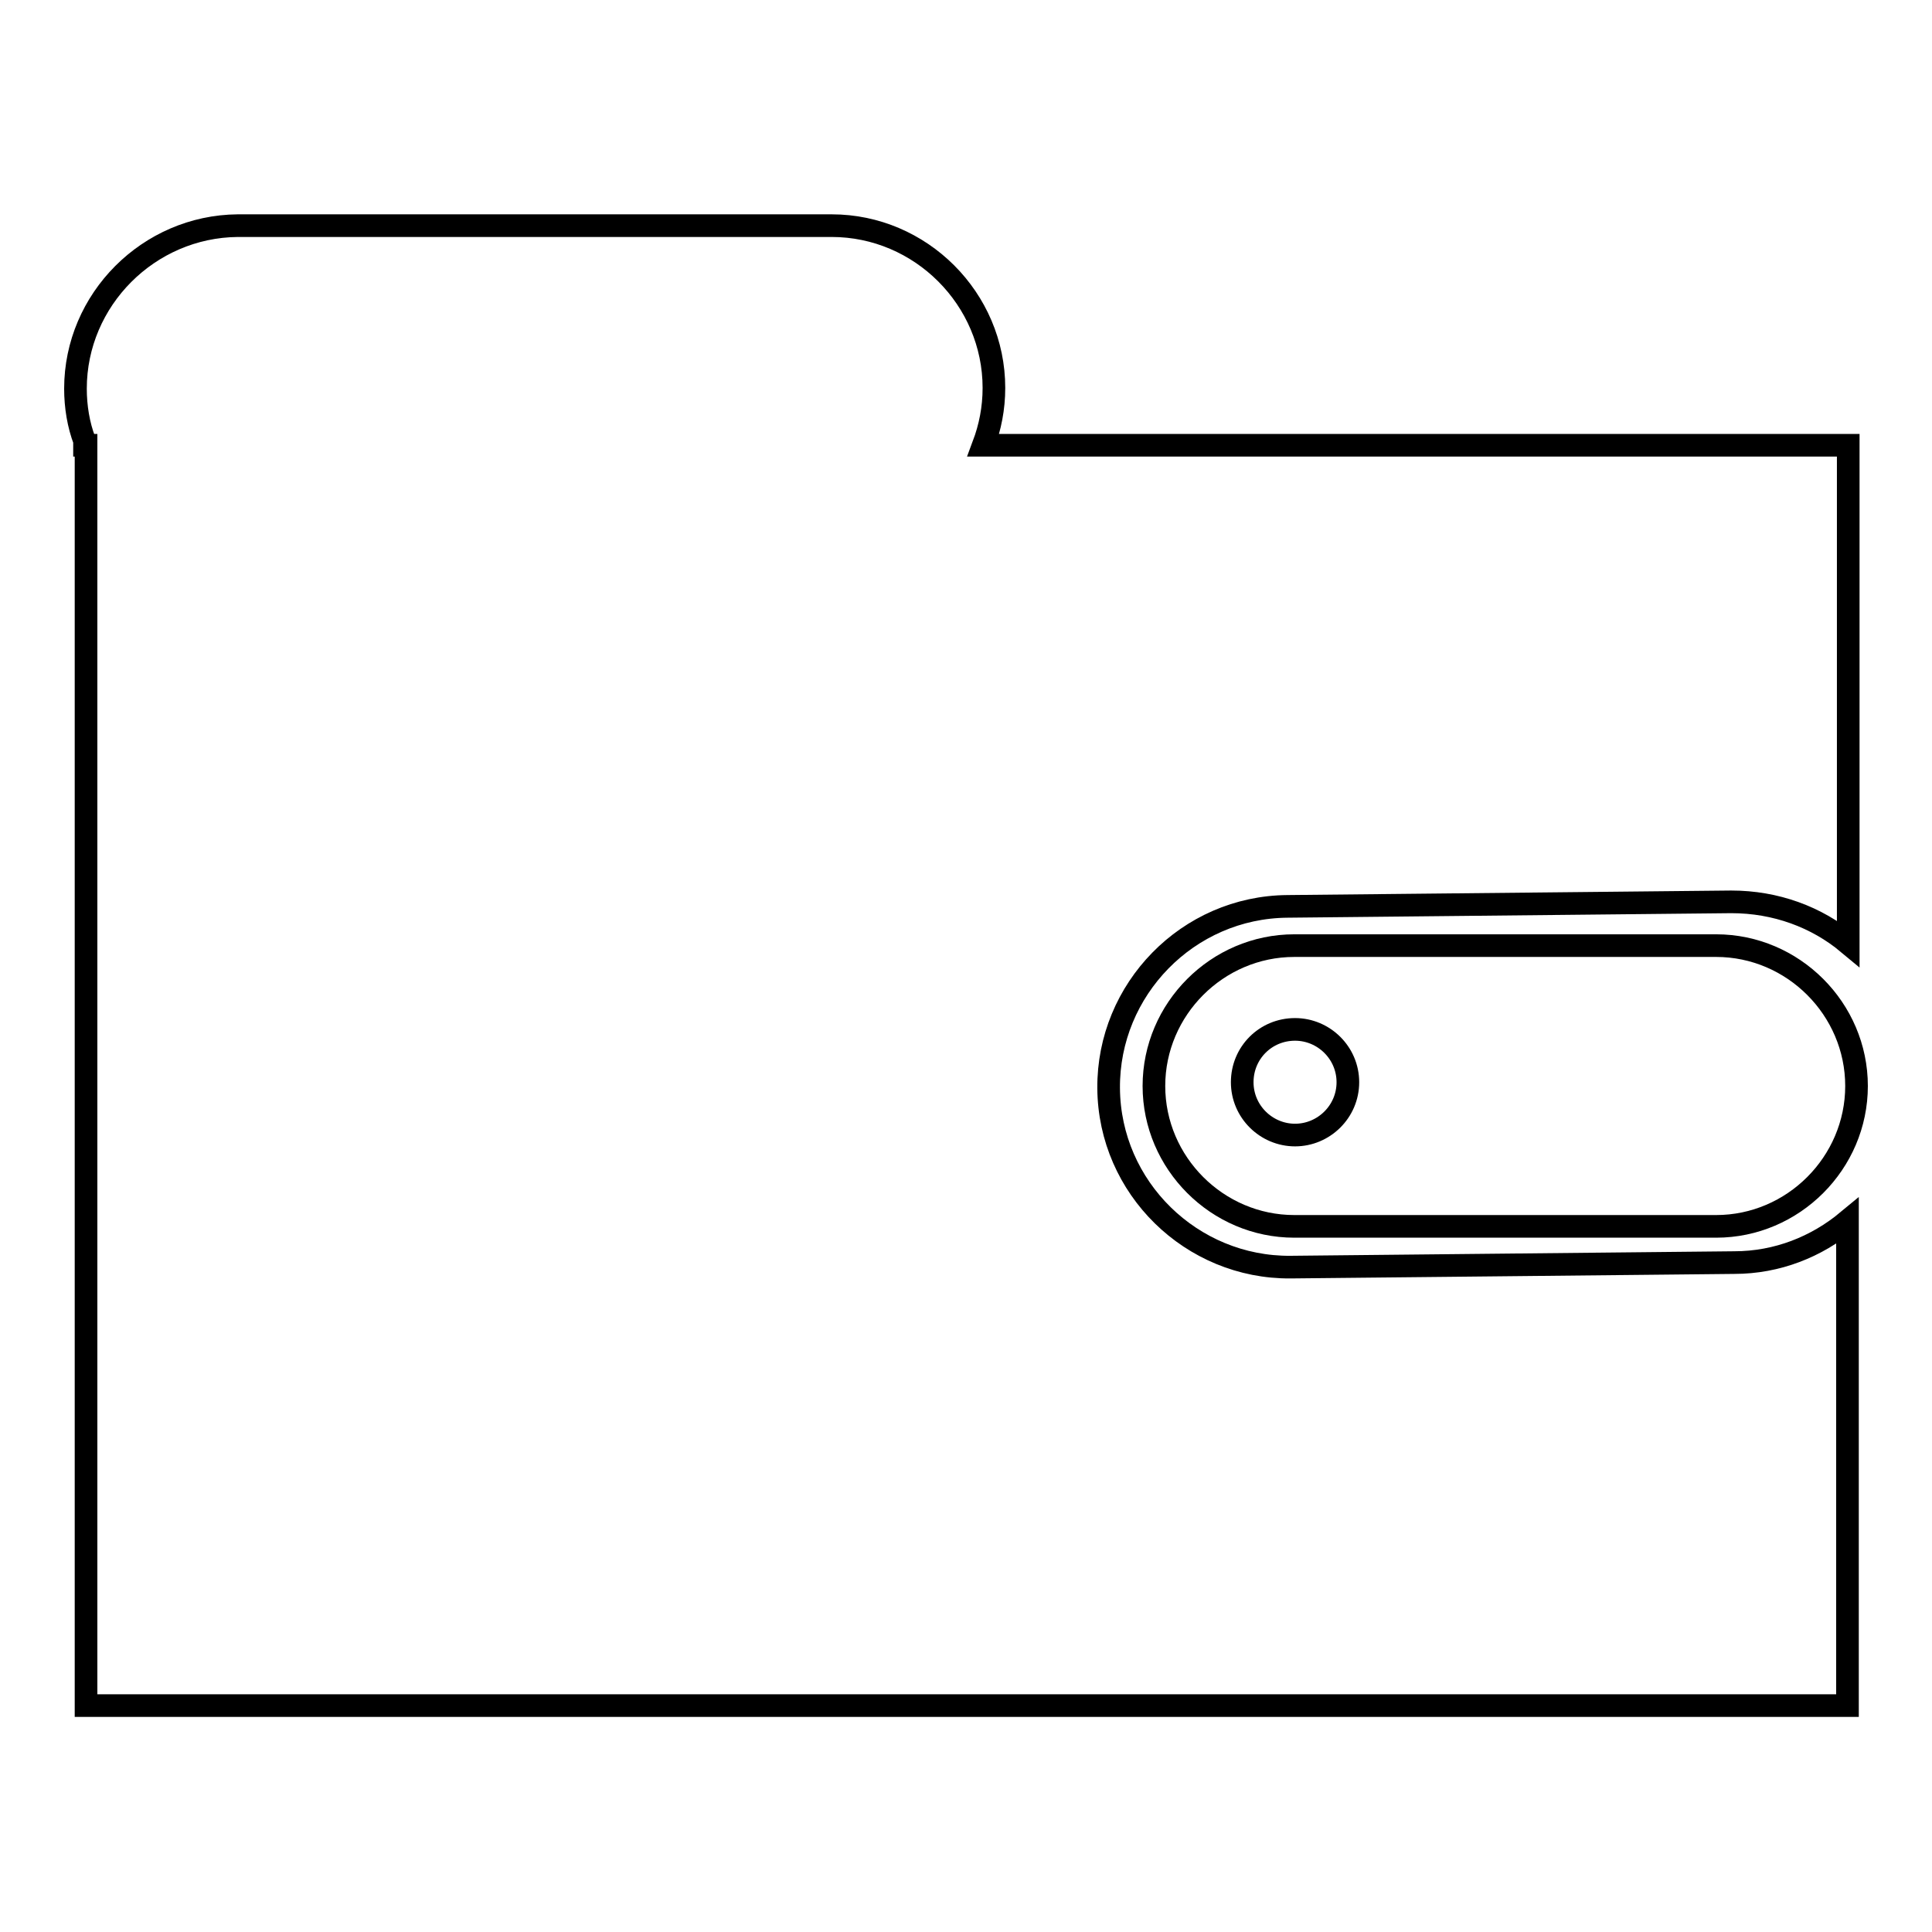 <?xml version="1.0" encoding="utf-8"?>
<!-- Svg Vector Icons : http://www.onlinewebfonts.com/icon -->
<!DOCTYPE svg PUBLIC "-//W3C//DTD SVG 1.1//EN" "http://www.w3.org/Graphics/SVG/1.1/DTD/svg11.dtd">
<svg version="1.1" xmlns="http://www.w3.org/2000/svg" xmlns:xlink="http://www.w3.org/1999/xlink" x="0px" y="0px" viewBox="0 0 256 256" enable-background="new 0 0 256 256" xml:space="preserve">
<g><g><path stroke-width="3" fill-opacity="0" stroke="#000000"  d="M171,167.9c-13.1,0.1-24-10.5-24.1-23.7l0,0c-0.1-13.1,10.5-24,23.7-24.1l58.8-0.6c5.9,0,11.3,2,15.5,5.5v-66H130.3c0.9-2.4,1.4-4.9,1.4-7.6l0,0c0-11.8-9.7-21.5-21.5-21.5H31.5C19.7,30,10,39.7,10,51.5l0,0c0,2.4,0.4,4.8,1.2,6.9v0.6h0.2c0,0,0,0,0,0.1V226h233.4v-64.2c-4.1,3.4-9.3,5.5-15,5.5L171,167.9z"/><path stroke-width="3" fill-opacity="0" stroke="#000000"  d="M227.4,125.3h-55.9c-10.2,0-18.6,8.4-18.6,18.6l0,0c0,10.2,8.4,18.6,18.6,18.6h55.9c10.2,0,18.6-8.4,18.6-18.6l0,0C246,133.7,237.6,125.3,227.4,125.3z M171.6,150.4L171.6,150.4c-3.8,0-7-3.1-7-7s3.1-7,7-7l0,0c3.8,0,7,3.1,7,7S175.4,150.4,171.6,150.4z"/></g></g>
</svg>